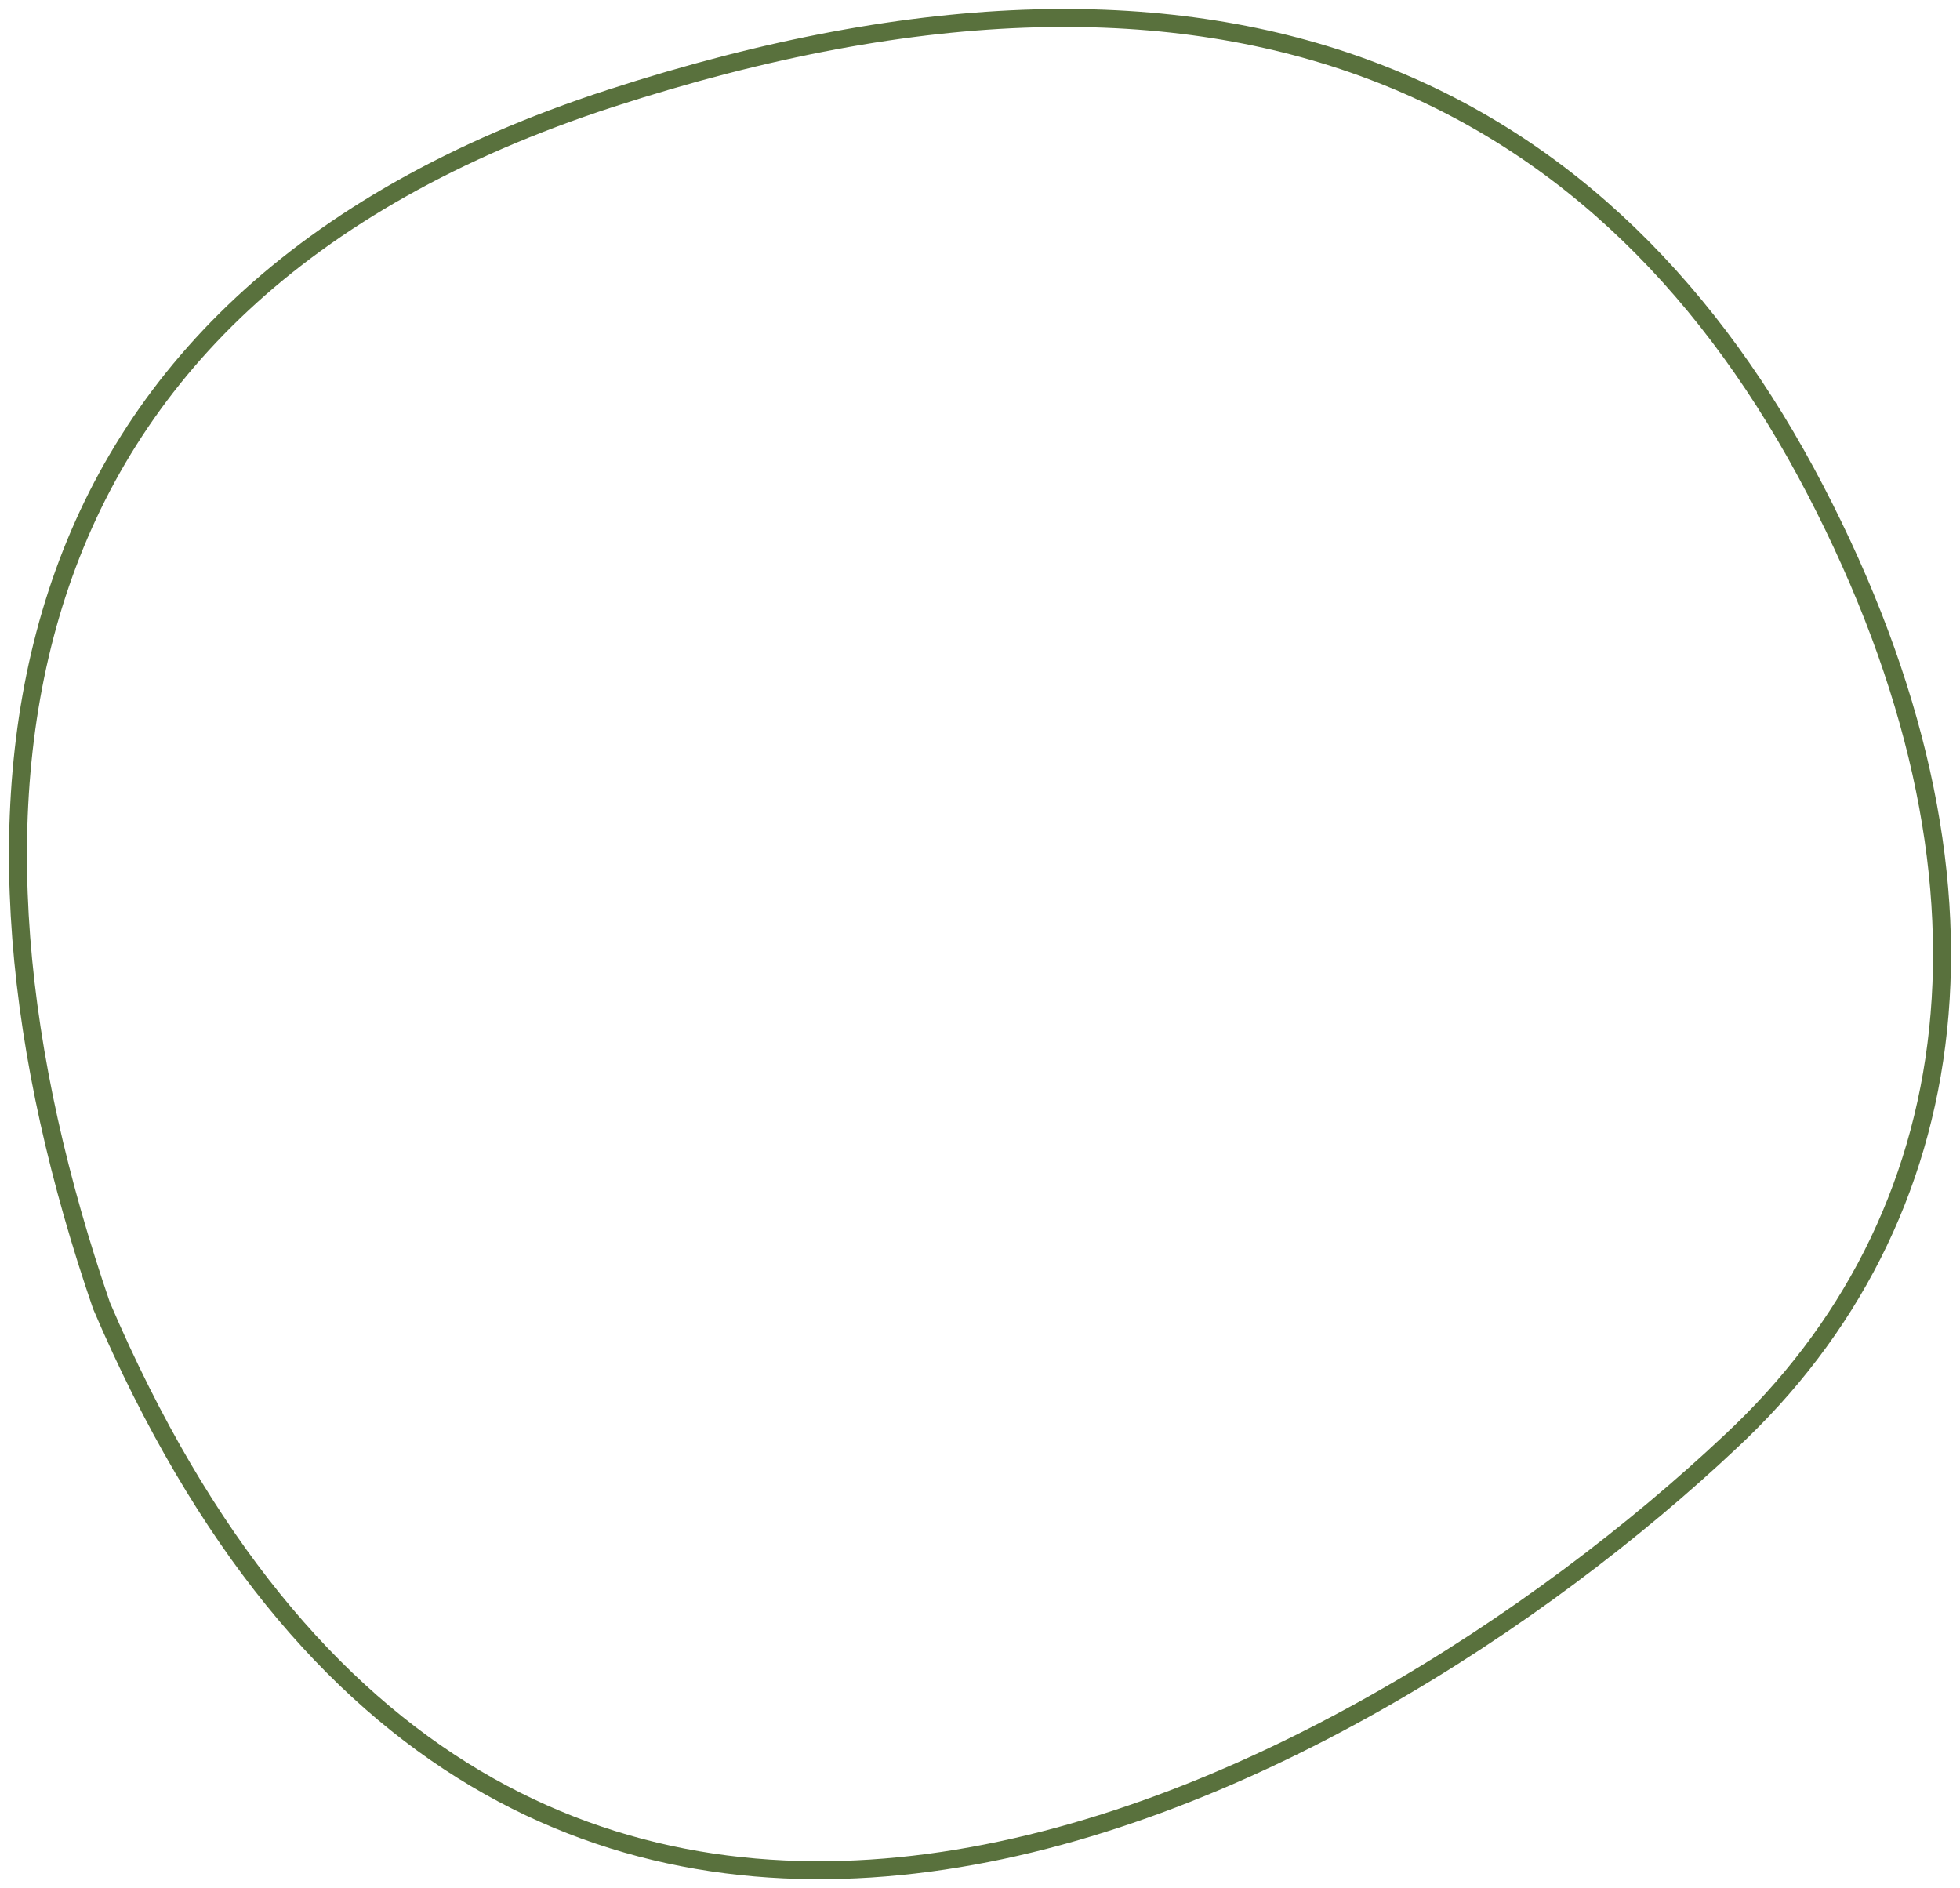 <?xml version="1.0" encoding="UTF-8"?> <svg xmlns="http://www.w3.org/2000/svg" width="109" height="105" viewBox="0 0 109 105" fill="none"> <path d="M5.648 72.615C28.293 125.575 75.469 99.725 96.226 80.181C109.435 67.887 112.266 48.973 100.943 27.222C89.621 5.47 68.864 -5.878 33.954 5.47C-0.956 16.819 -3.787 45.19 5.648 72.615Z" stroke="#59713D"></path> </svg> 